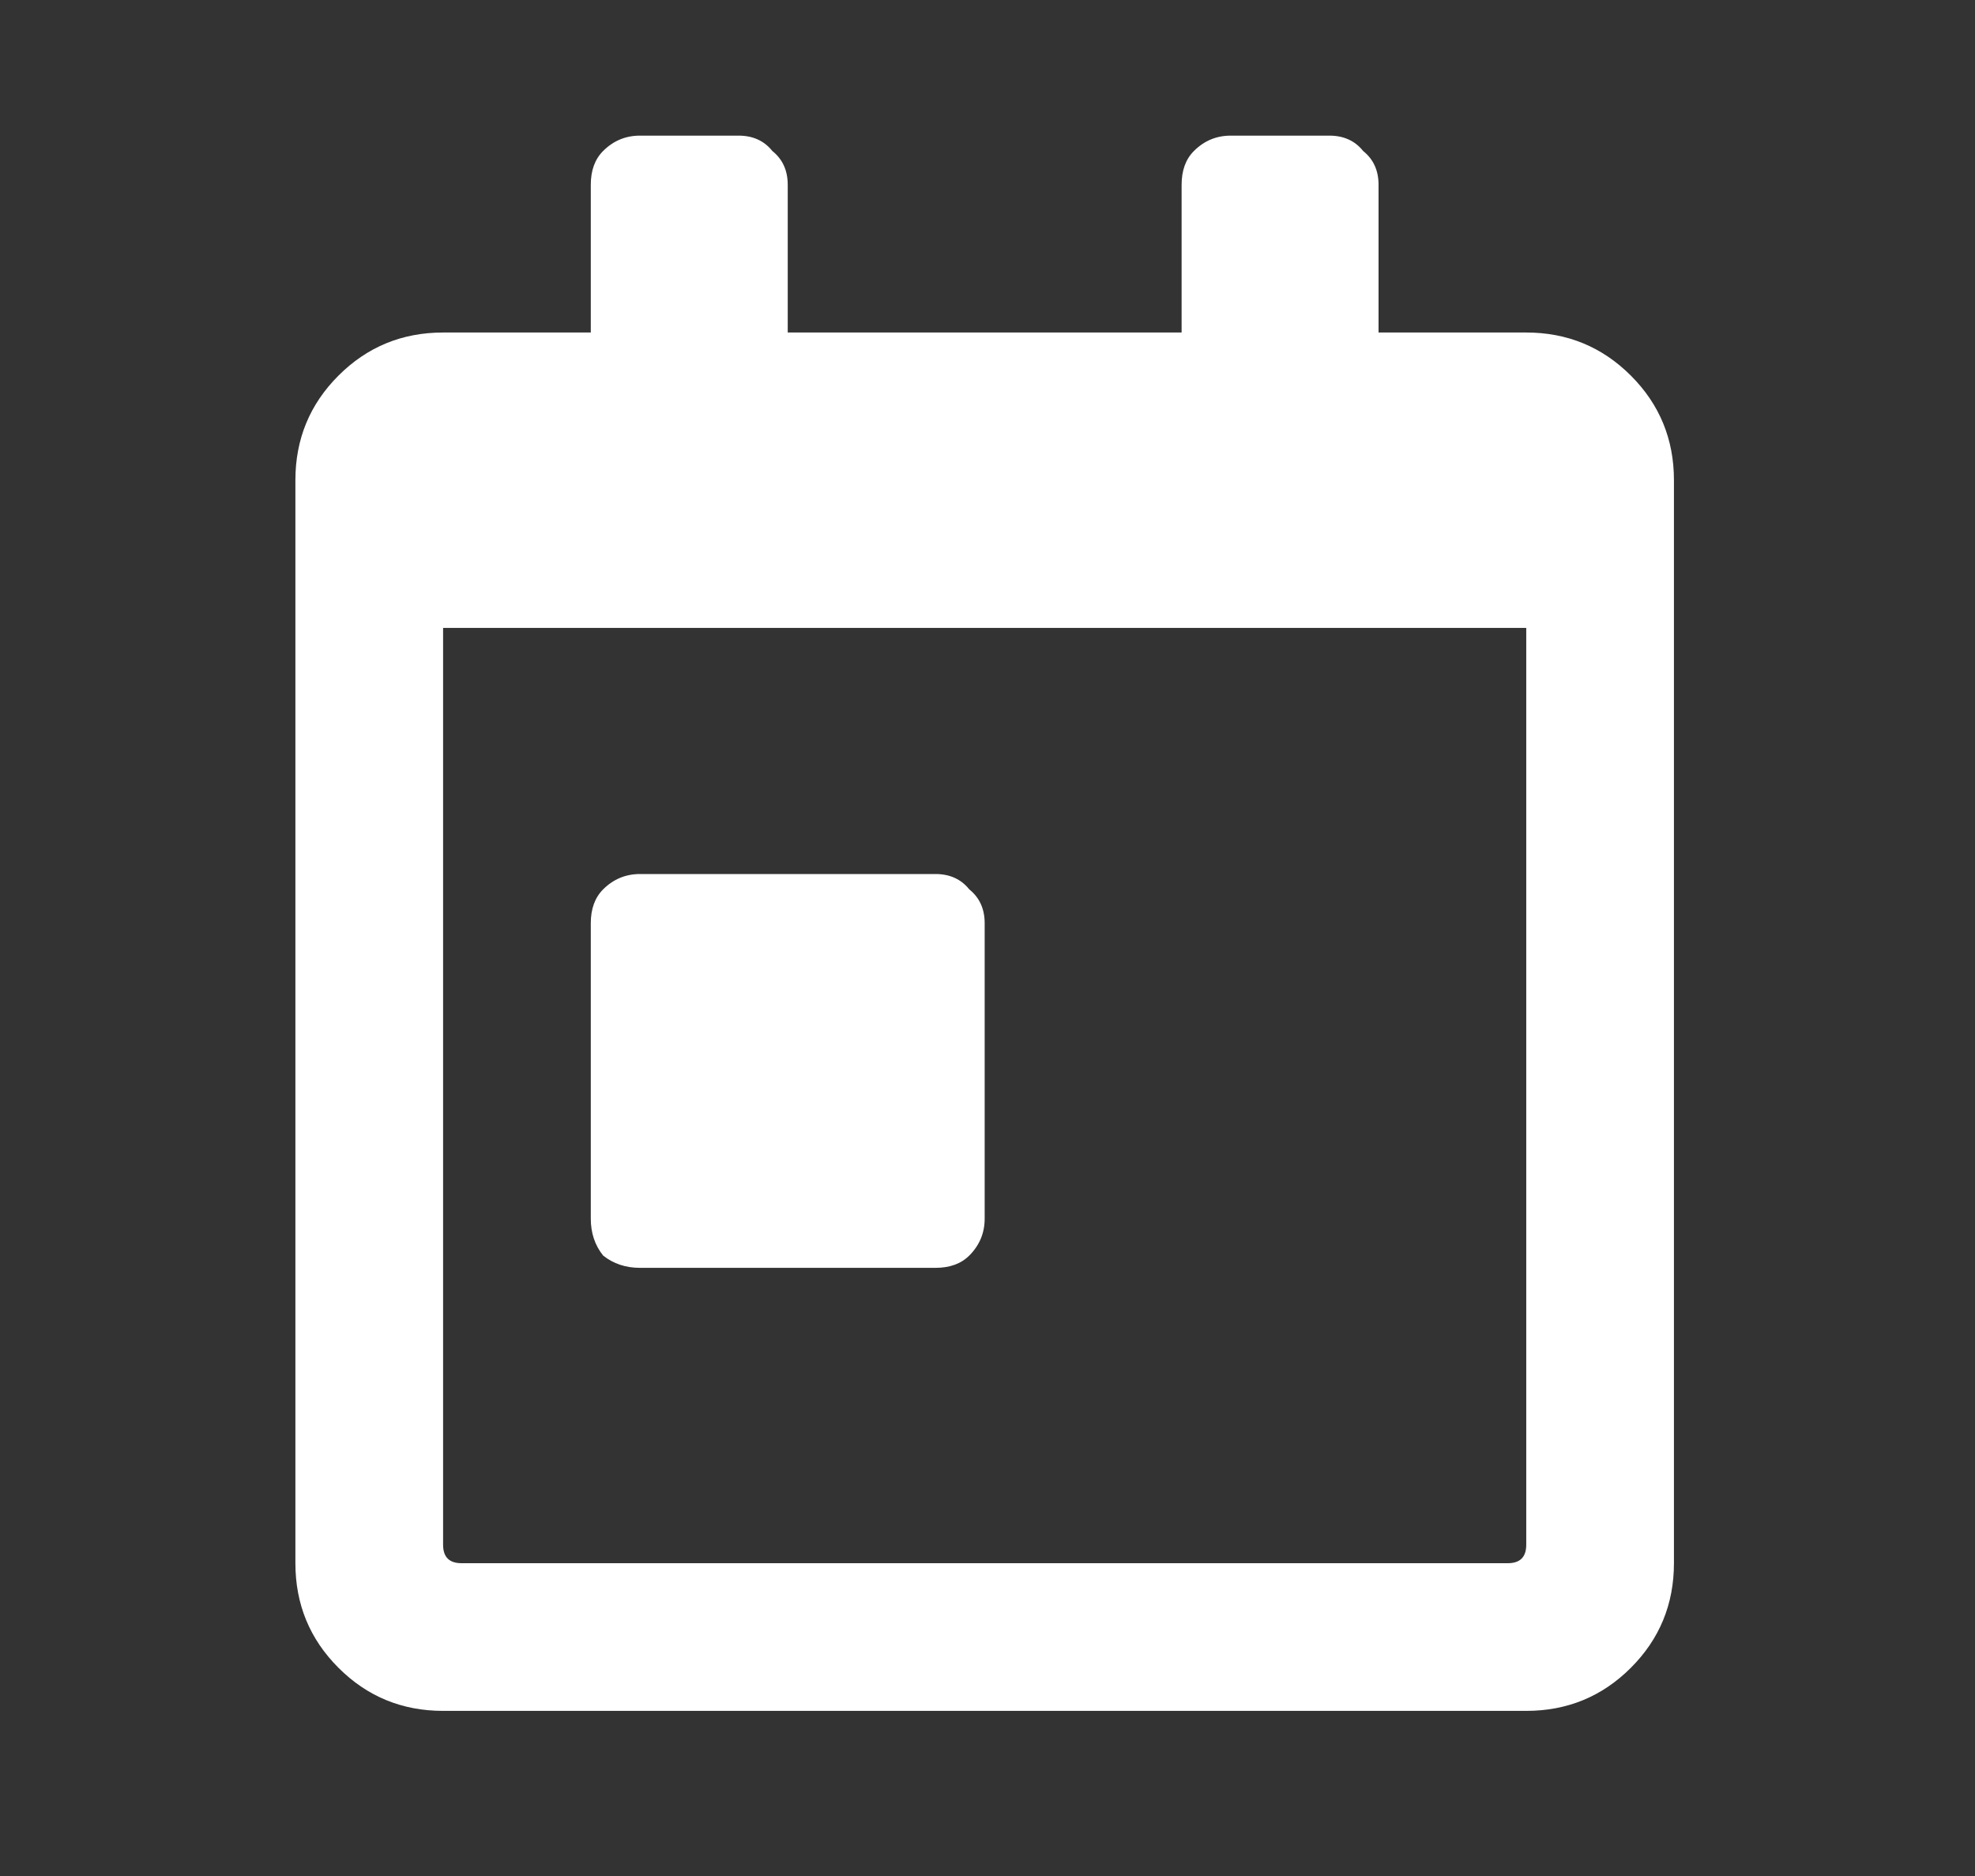 <?xml version="1.0" encoding="UTF-8"?> <svg xmlns="http://www.w3.org/2000/svg" width="60" height="57" viewBox="0 0 60 57" fill="none"><rect x="0" y="0" width="60" height="57" fill="#333333" stroke="none"/><path d="M19.444 38.522C19.008 38.522 18.634 38.397 18.322 38.148C18.073 37.836 17.948 37.462 17.948 37.026L17.948 28.052C17.948 27.615 18.073 27.273 18.322 27.023C18.634 26.712 19.008 26.556 19.444 26.556H28.418C28.855 26.556 29.197 26.712 29.447 27.023C29.758 27.273 29.914 27.615 29.914 28.052L29.914 37.026C29.914 37.462 29.758 37.836 29.447 38.148C29.197 38.397 28.855 38.522 28.418 38.522L19.444 38.522ZM46.367 10.103C47.613 10.103 48.672 10.54 49.545 11.412C50.417 12.284 50.854 13.344 50.854 14.59L50.854 47.496C50.854 48.742 50.417 49.802 49.545 50.674C48.672 51.547 47.613 51.983 46.367 51.983L13.461 51.983C12.215 51.983 11.155 51.547 10.283 50.674C9.41 49.802 8.974 48.742 8.974 47.496L8.974 14.59C8.974 13.344 9.41 12.284 10.283 11.412C11.155 10.54 12.215 10.103 13.461 10.103L17.948 10.103V5.616C17.948 5.18 18.073 4.837 18.322 4.588C18.634 4.276 19.008 4.121 19.444 4.121H22.435C22.872 4.121 23.214 4.276 23.464 4.588C23.775 4.837 23.931 5.18 23.931 5.616V10.103L35.897 10.103V5.616C35.897 5.18 36.021 4.837 36.271 4.588C36.582 4.276 36.956 4.121 37.392 4.121H40.384C40.82 4.121 41.163 4.276 41.412 4.588C41.724 4.837 41.88 5.18 41.88 5.616V10.103H46.367ZM46.367 46.935L46.367 19.078L13.461 19.078L13.461 46.935C13.461 47.309 13.648 47.496 14.022 47.496L45.806 47.496C46.18 47.496 46.367 47.309 46.367 46.935Z" fill="white"></path></svg> 